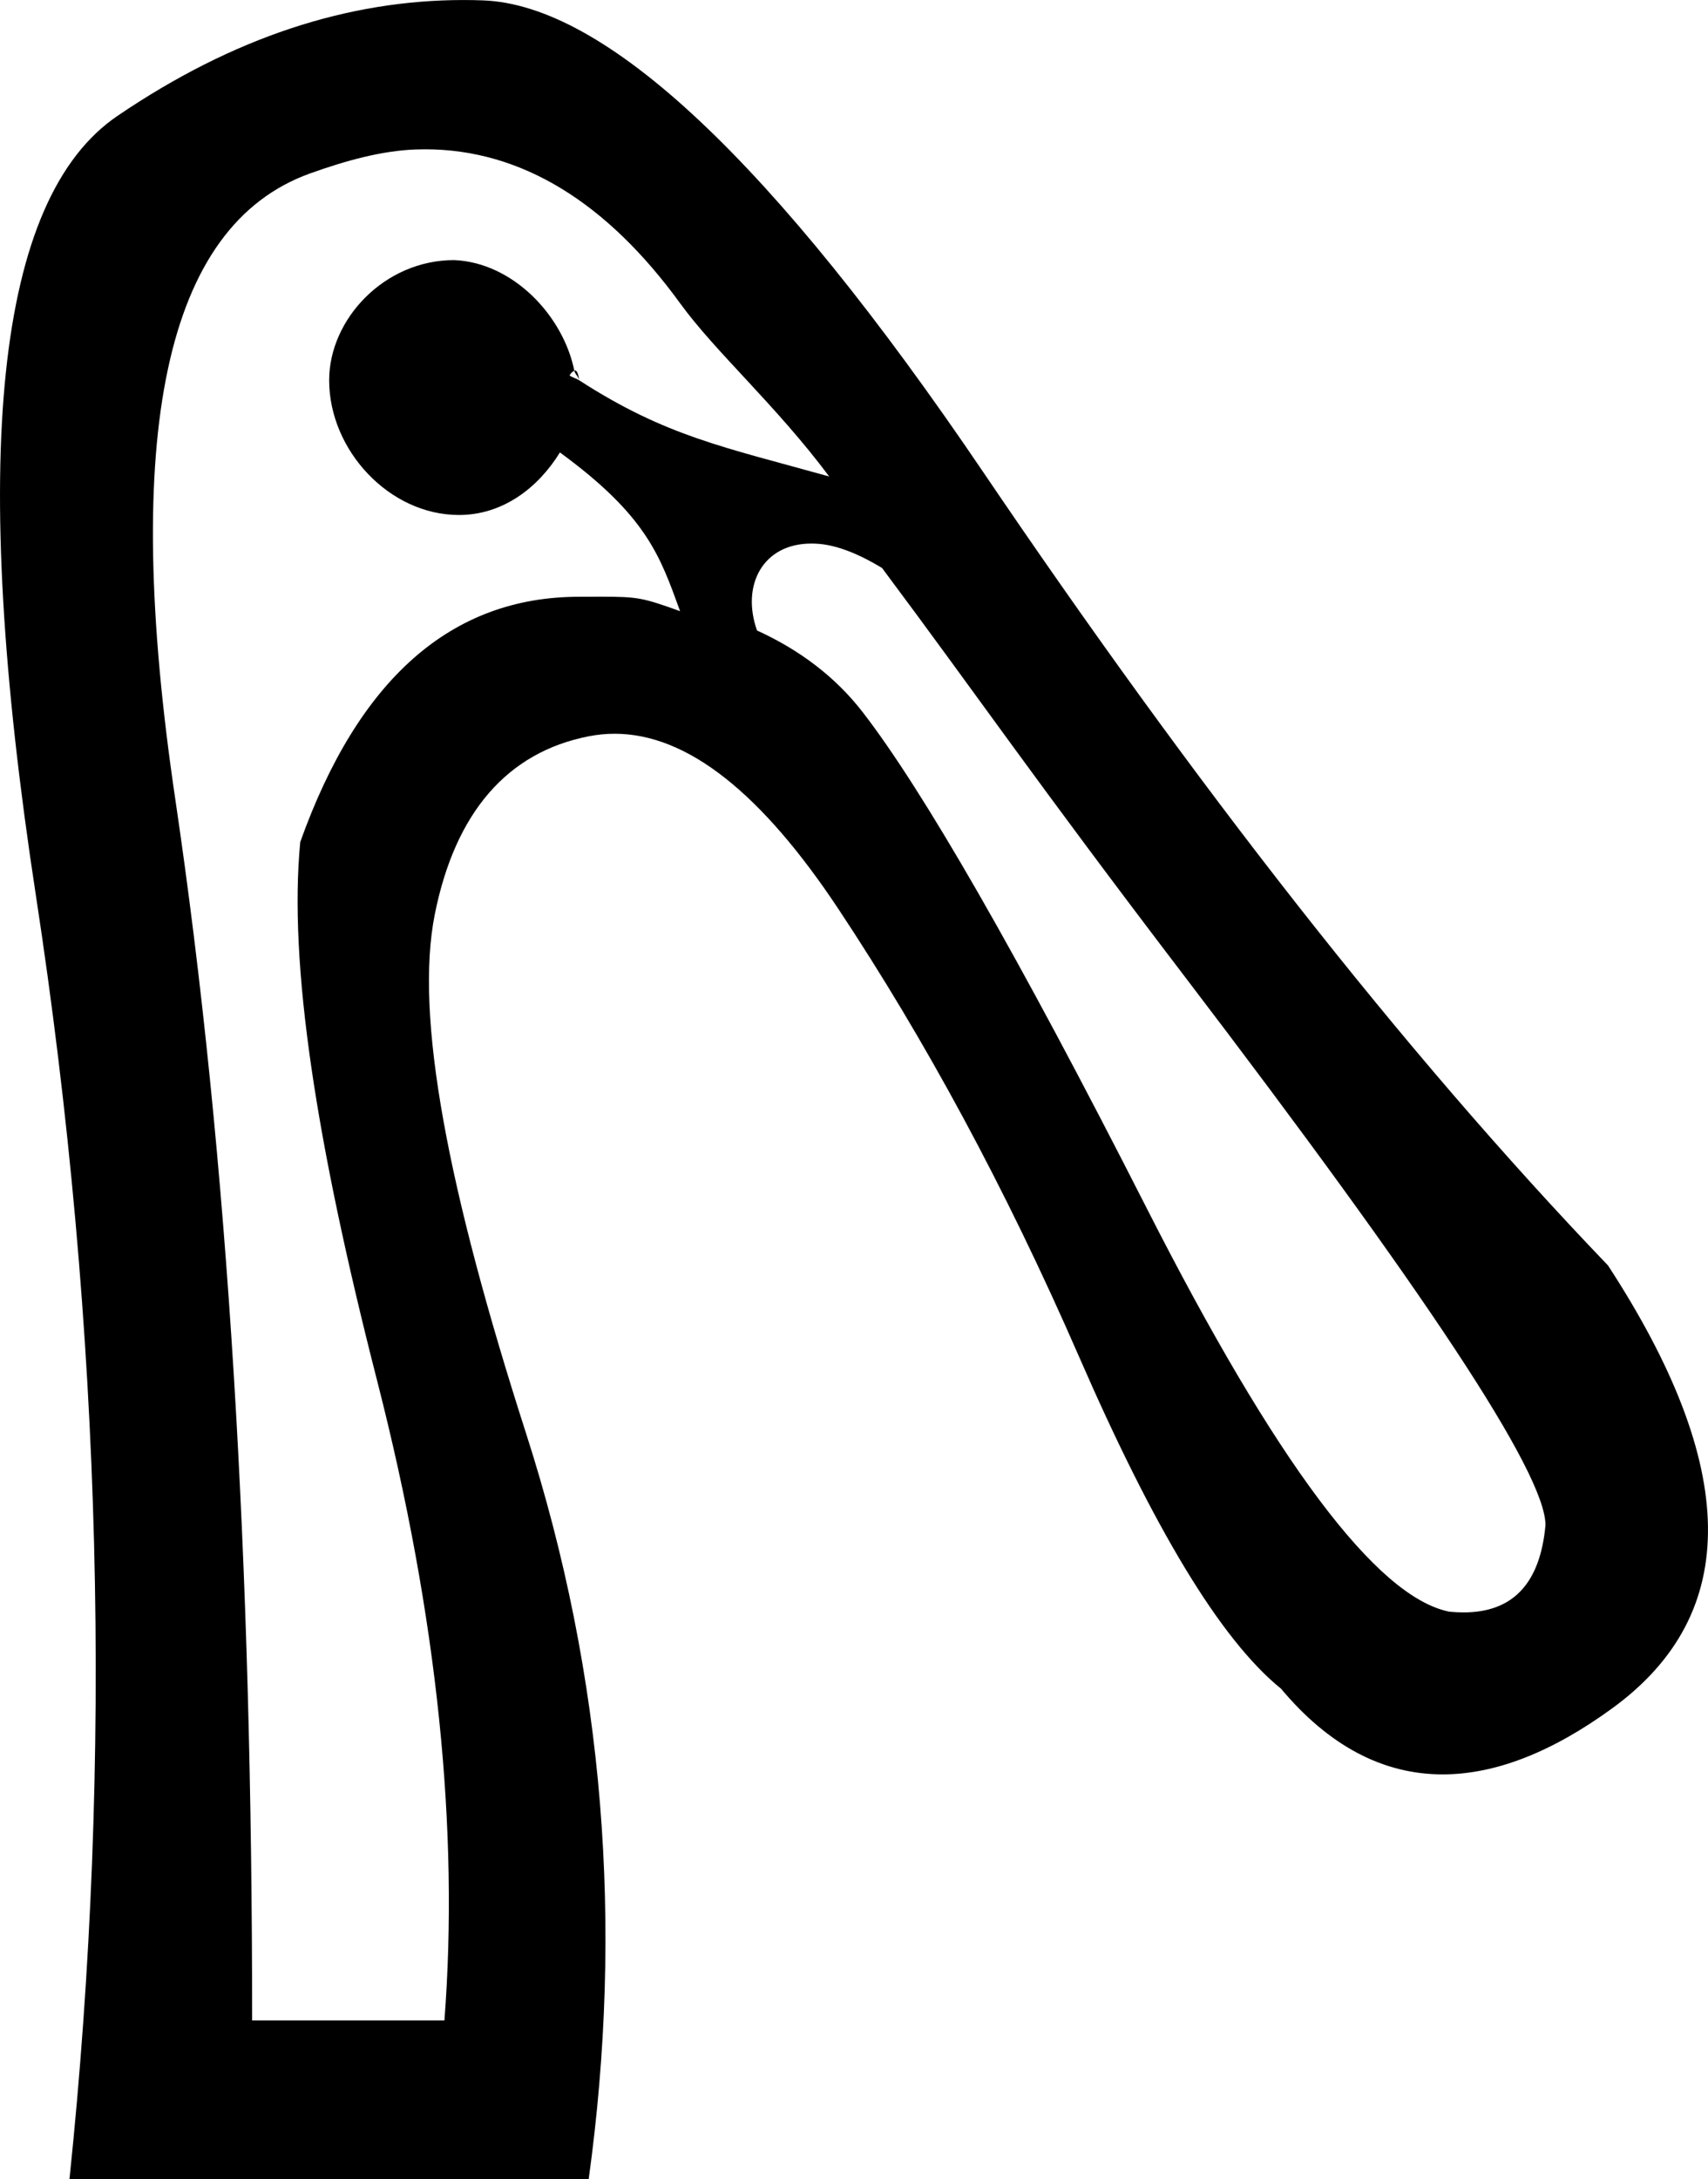 <?xml version="1.0" encoding="UTF-8"?>
<svg id="a" data-name="Ebene 1" xmlns="http://www.w3.org/2000/svg" width="9.958mm" height="12.7mm" viewBox="0 0 28.228 36">
  <path d="M9.505,6.12c.036,0,.061,.087,.066,.163-.006-.06-.067-.099-.079-.159,.005-.003,.009-.004,.014-.004Zm3.904,2.859c-.799,0-1.163,.685-.898,1.436,.696,.317,1.293,.762,1.748,1.351,.985,1.273,2.55,3.979,4.688,8.184,2.138,4.205,3.804,6.434,5.006,6.674,.082,.008,.16,.012,.235,.012,.813,0,1.266-.475,1.354-1.442,0-.865-2.019-3.892-5.959-9.058-2.508-3.288-3.422-4.634-5.006-6.754-.389-.235-.736-.37-1.033-.397-.046-.004-.091-.006-.134-.006ZM7.023,2.466c-.051,0-.102,.001-.154,.003-.554,.02-1.147,.181-1.748,.397-2.403,.865-3.114,4.323-2.225,10.329,.889,6.007,1.271,12.686,1.271,20.182h3.178c.24-3.123-.103-6.628-1.112-10.568-1.009-3.94-1.464-6.881-1.271-8.899,.961-2.691,2.494-4.052,4.609-4.052,.142,0,.263-.001,.368-.001,.602,0,.683,.017,1.301,.239-.33-.902-.54-1.565-1.986-2.622-.363,.587-.945,1.033-1.669,1.033-1.153,0-2.145-1.072-2.145-2.225,0-1.009,.913-1.986,2.066-1.986,.982,.043,1.805,.928,1.986,1.828-.019,.011-.05,.024-.079,.079,.053,.035,.107,.046,.159,.079,1.438,.928,2.397,1.104,4.132,1.589-.878-1.176-1.874-2.049-2.463-2.86-1.205-1.659-2.617-2.545-4.216-2.545Zm.64-2.466c.106,0,.213,.002,.319,.006,2.018,.072,4.78,2.645,8.264,7.787,3.484,5.142,6.918,9.555,10.329,13.111,2.162,3.316,2.218,5.748,.079,7.31-1.002,.732-1.942,1.098-2.811,1.098-.986,0-1.88-.471-2.672-1.416-1.009-.817-2.112-2.671-3.337-5.483-1.225-2.811-2.555-5.251-3.973-7.39-1.267-1.911-2.495-2.902-3.703-2.902-.143,0-.286,.014-.429,.042-1.345,.264-2.206,1.258-2.543,2.94-.336,1.682,.212,4.545,1.51,8.581,1.297,4.036,1.61,8.135,1.033,12.316H1.148c.721-6.92,.549-14.007-.556-21.215C-.513,7.577-.075,3.282,1.943,1.913,3.855,.615,5.752,0,7.663,0Z"/>
</svg>